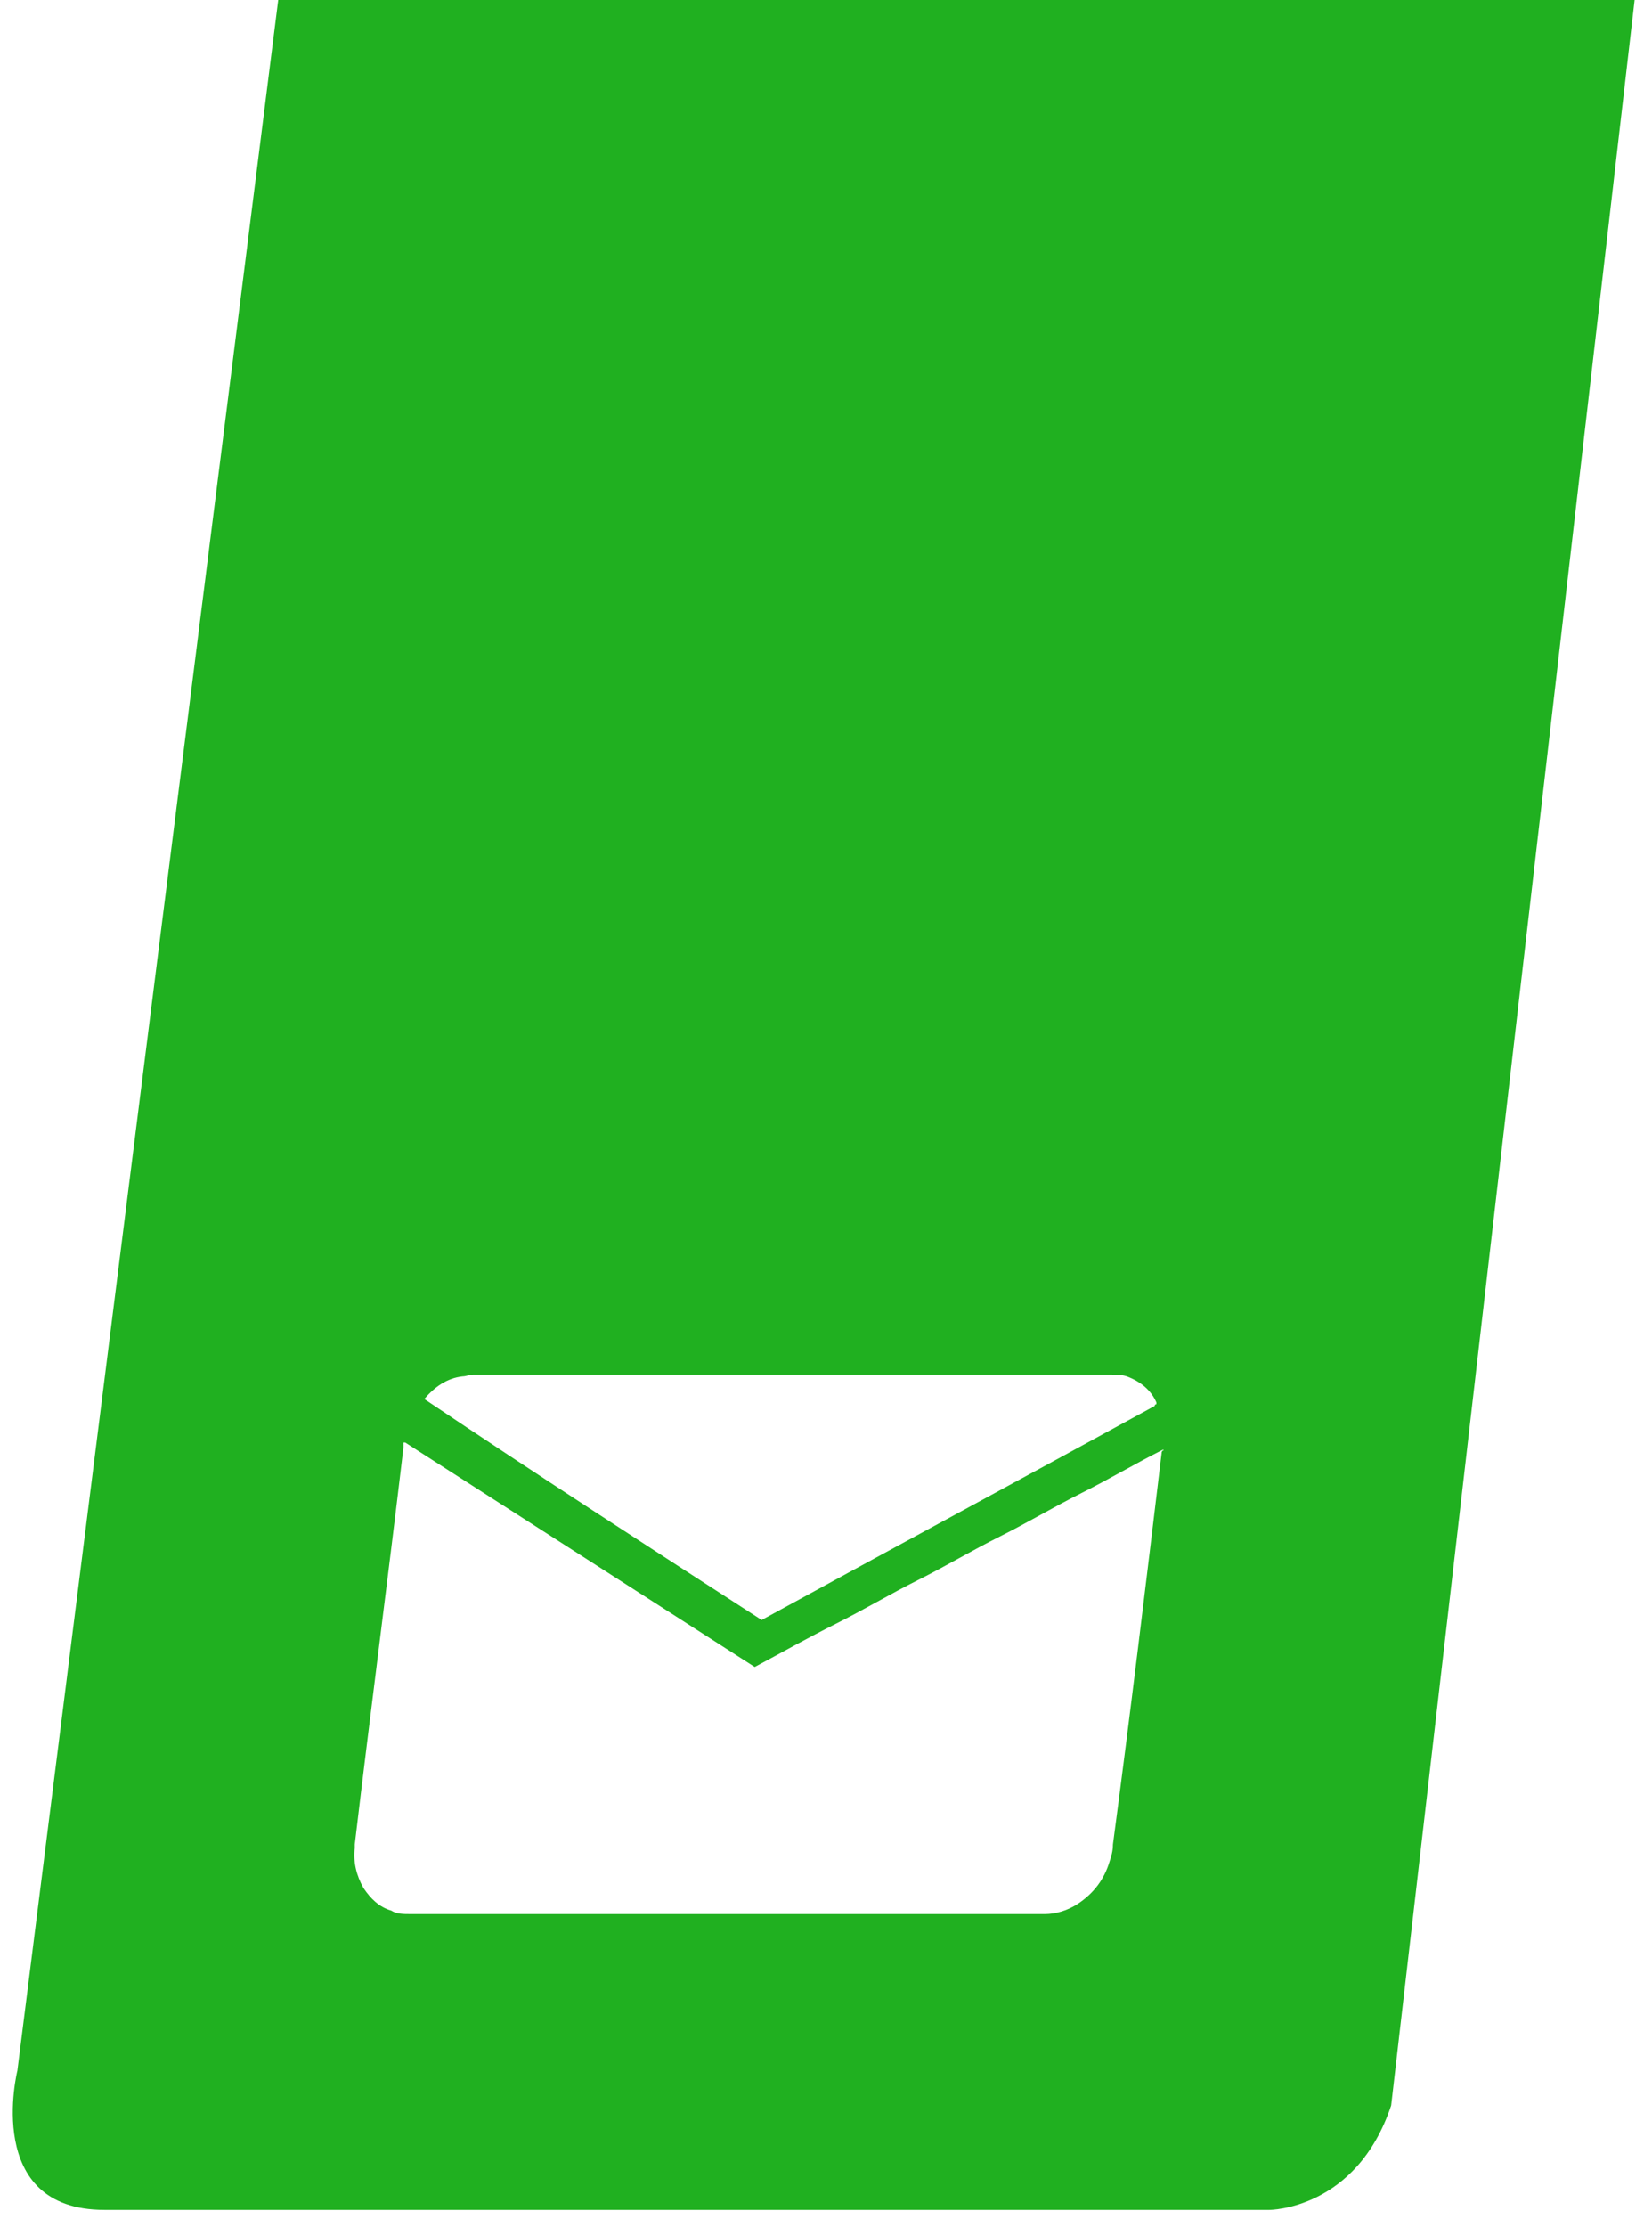 <svg xmlns="http://www.w3.org/2000/svg" xmlns:xlink="http://www.w3.org/1999/xlink" id="Ebene_1" x="0px" y="0px" viewBox="0 0 95 128" style="enable-background:new 0 0 95 128;" xml:space="preserve"> <style type="text/css"> .st0{fill:#20B020;} </style> <path class="st0" d="M16,0L1,119c0,0-2,8,5,8h67c0,0,5,0,7-6L94,0H16z M24.4,80.4c0.6-0.7,1.3-1.2,2.2-1.3c0.2,0,0.4-0.1,0.6-0.1 c0.1,0,0.2,0,0.2,0c12.1,0,24.3,0,36.4,0c0.4,0,0.7,0,1,0.1c0.8,0.3,1.4,0.8,1.7,1.5c0,0,0,0,0,0.1c0,0-0.1,0-0.1,0.1 c-7.5,4.1-15.1,8.2-22.6,12.3C37.3,88.9,30.8,84.7,24.4,80.4C24.3,80.5,24.4,80.5,24.4,80.4z M66.8,83.5C65.9,91,65,98.5,64,106 c0,0.4-0.1,0.7-0.2,1c-0.3,1-0.9,1.8-1.8,2.4c-0.6,0.4-1.3,0.6-1.9,0.6c-0.1,0-0.1,0-0.2,0c-12.1,0-24.2,0-36.3,0 c-0.4,0-0.8,0-1.1-0.2c-0.7-0.2-1.2-0.7-1.6-1.3c-0.4-0.7-0.6-1.5-0.5-2.3c0-0.1,0-0.2,0-0.2c0.9-7.6,1.9-15.2,2.8-22.8 c0-0.1,0-0.2,0-0.3l0,0l0,0c0,0,0,0,0.1,0c6.7,4.3,13.4,8.6,20.1,12.9l0,0c1.5-0.8,3.1-1.7,4.7-2.5c1.6-0.8,3.1-1.7,4.7-2.5 c1.6-0.8,3.1-1.7,4.7-2.5c1.6-0.8,3.1-1.7,4.7-2.5c1.6-0.8,3.1-1.7,4.7-2.5c0,0.1,0,0.1,0,0.1C66.9,83.3,66.8,83.4,66.8,83.5z"></path> </svg>
